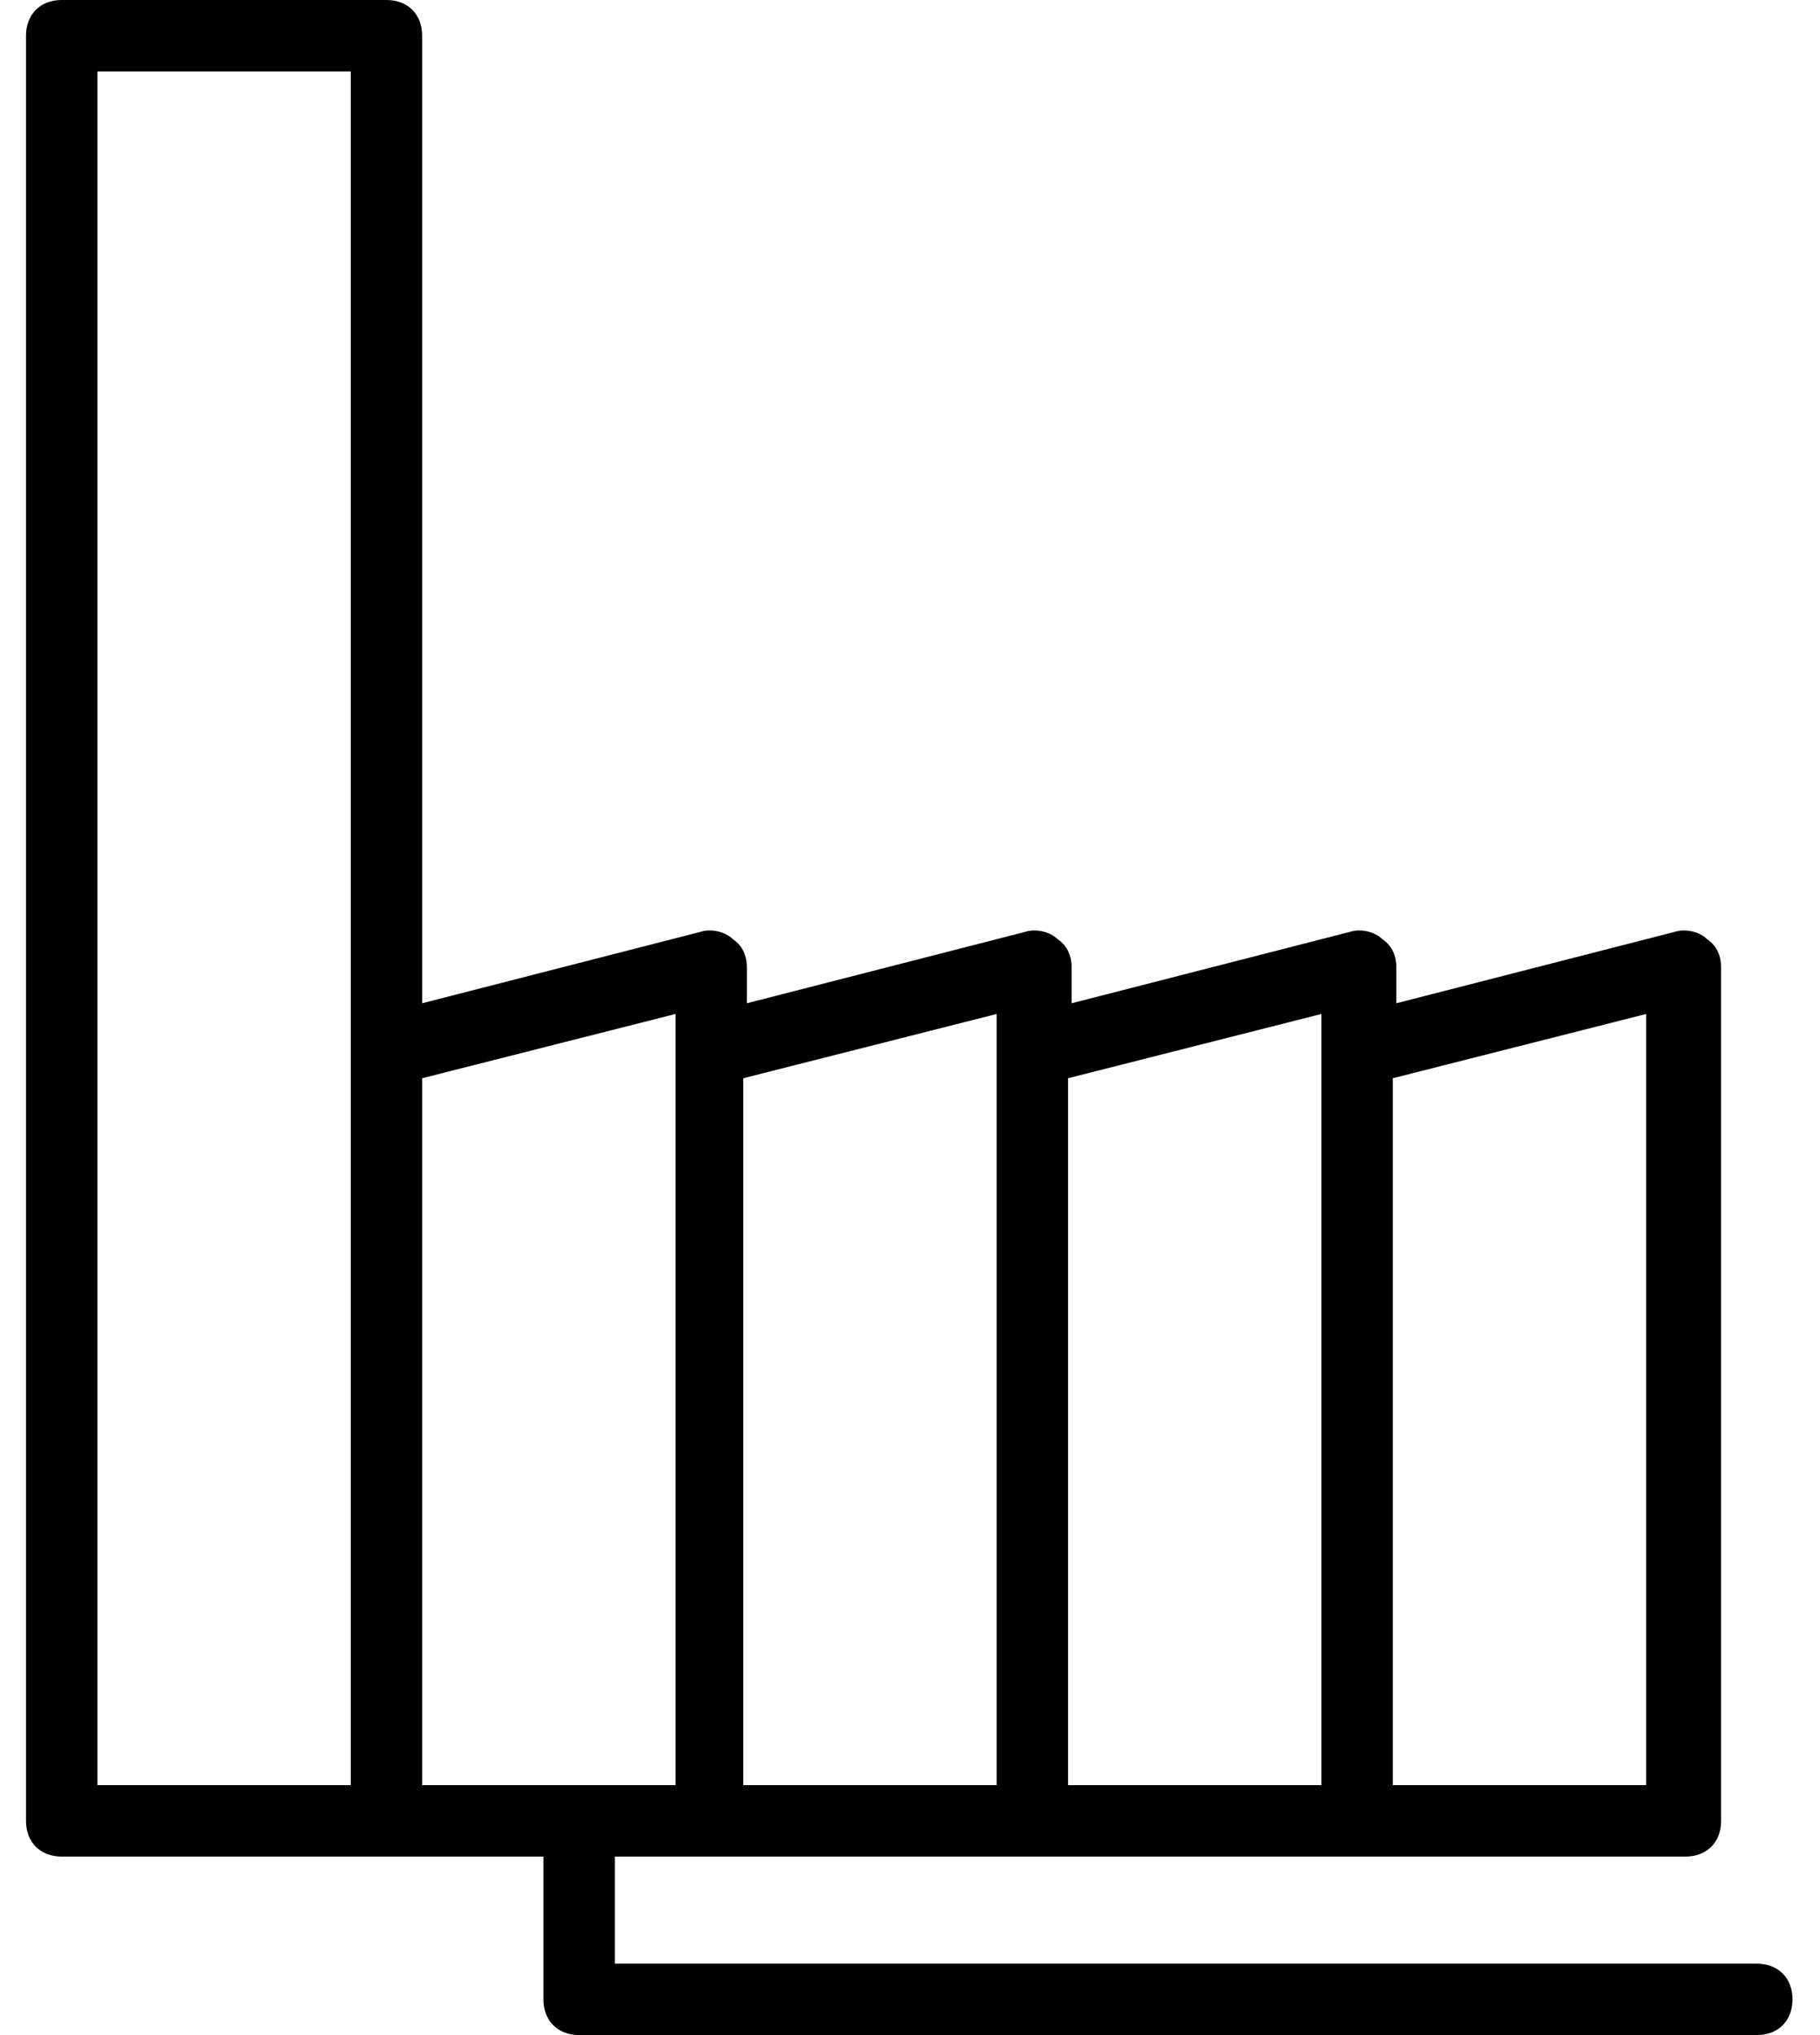 <svg xmlns="http://www.w3.org/2000/svg" width="51" height="57" viewBox="0 0 51 57">
    <path d="M49.229 55h-32v-3h30c.6 0 1-.4 1-1V27.1c0-.3-.1-.6-.4-.8-.2-.2-.6-.3-.9-.2l-7.8 2v-1c0-.3-.1-.6-.4-.8-.2-.2-.6-.3-.9-.2l-7.8 2v-1c0-.3-.1-.6-.4-.8-.2-.2-.6-.3-.9-.2l-7.8 2v-1c0-.3-.1-.6-.4-.8-.2-.2-.6-.3-.9-.2l-7.8 2V1c0-.6-.4-1-1-1h-9.1c-.6 0-1 .4-1 1v50c0 .6.4 1 1 1h13.5v4c0 .6.4 1 1 1h33c.6 0 1-.4 1-1s-.4-1-1-1zm-3.1-26.6V50h-7.1V30.2l7.1-1.8zm-9.1 0V50h-7.1V30.2l7.1-1.8zm-9.1 0V50h-7.1V30.2l7.1-1.8zM2.729 2h7.1v48h-7.1V2zm9.1 28.2l7.1-1.8V50h-7.1V30.2z"/>
</svg>
